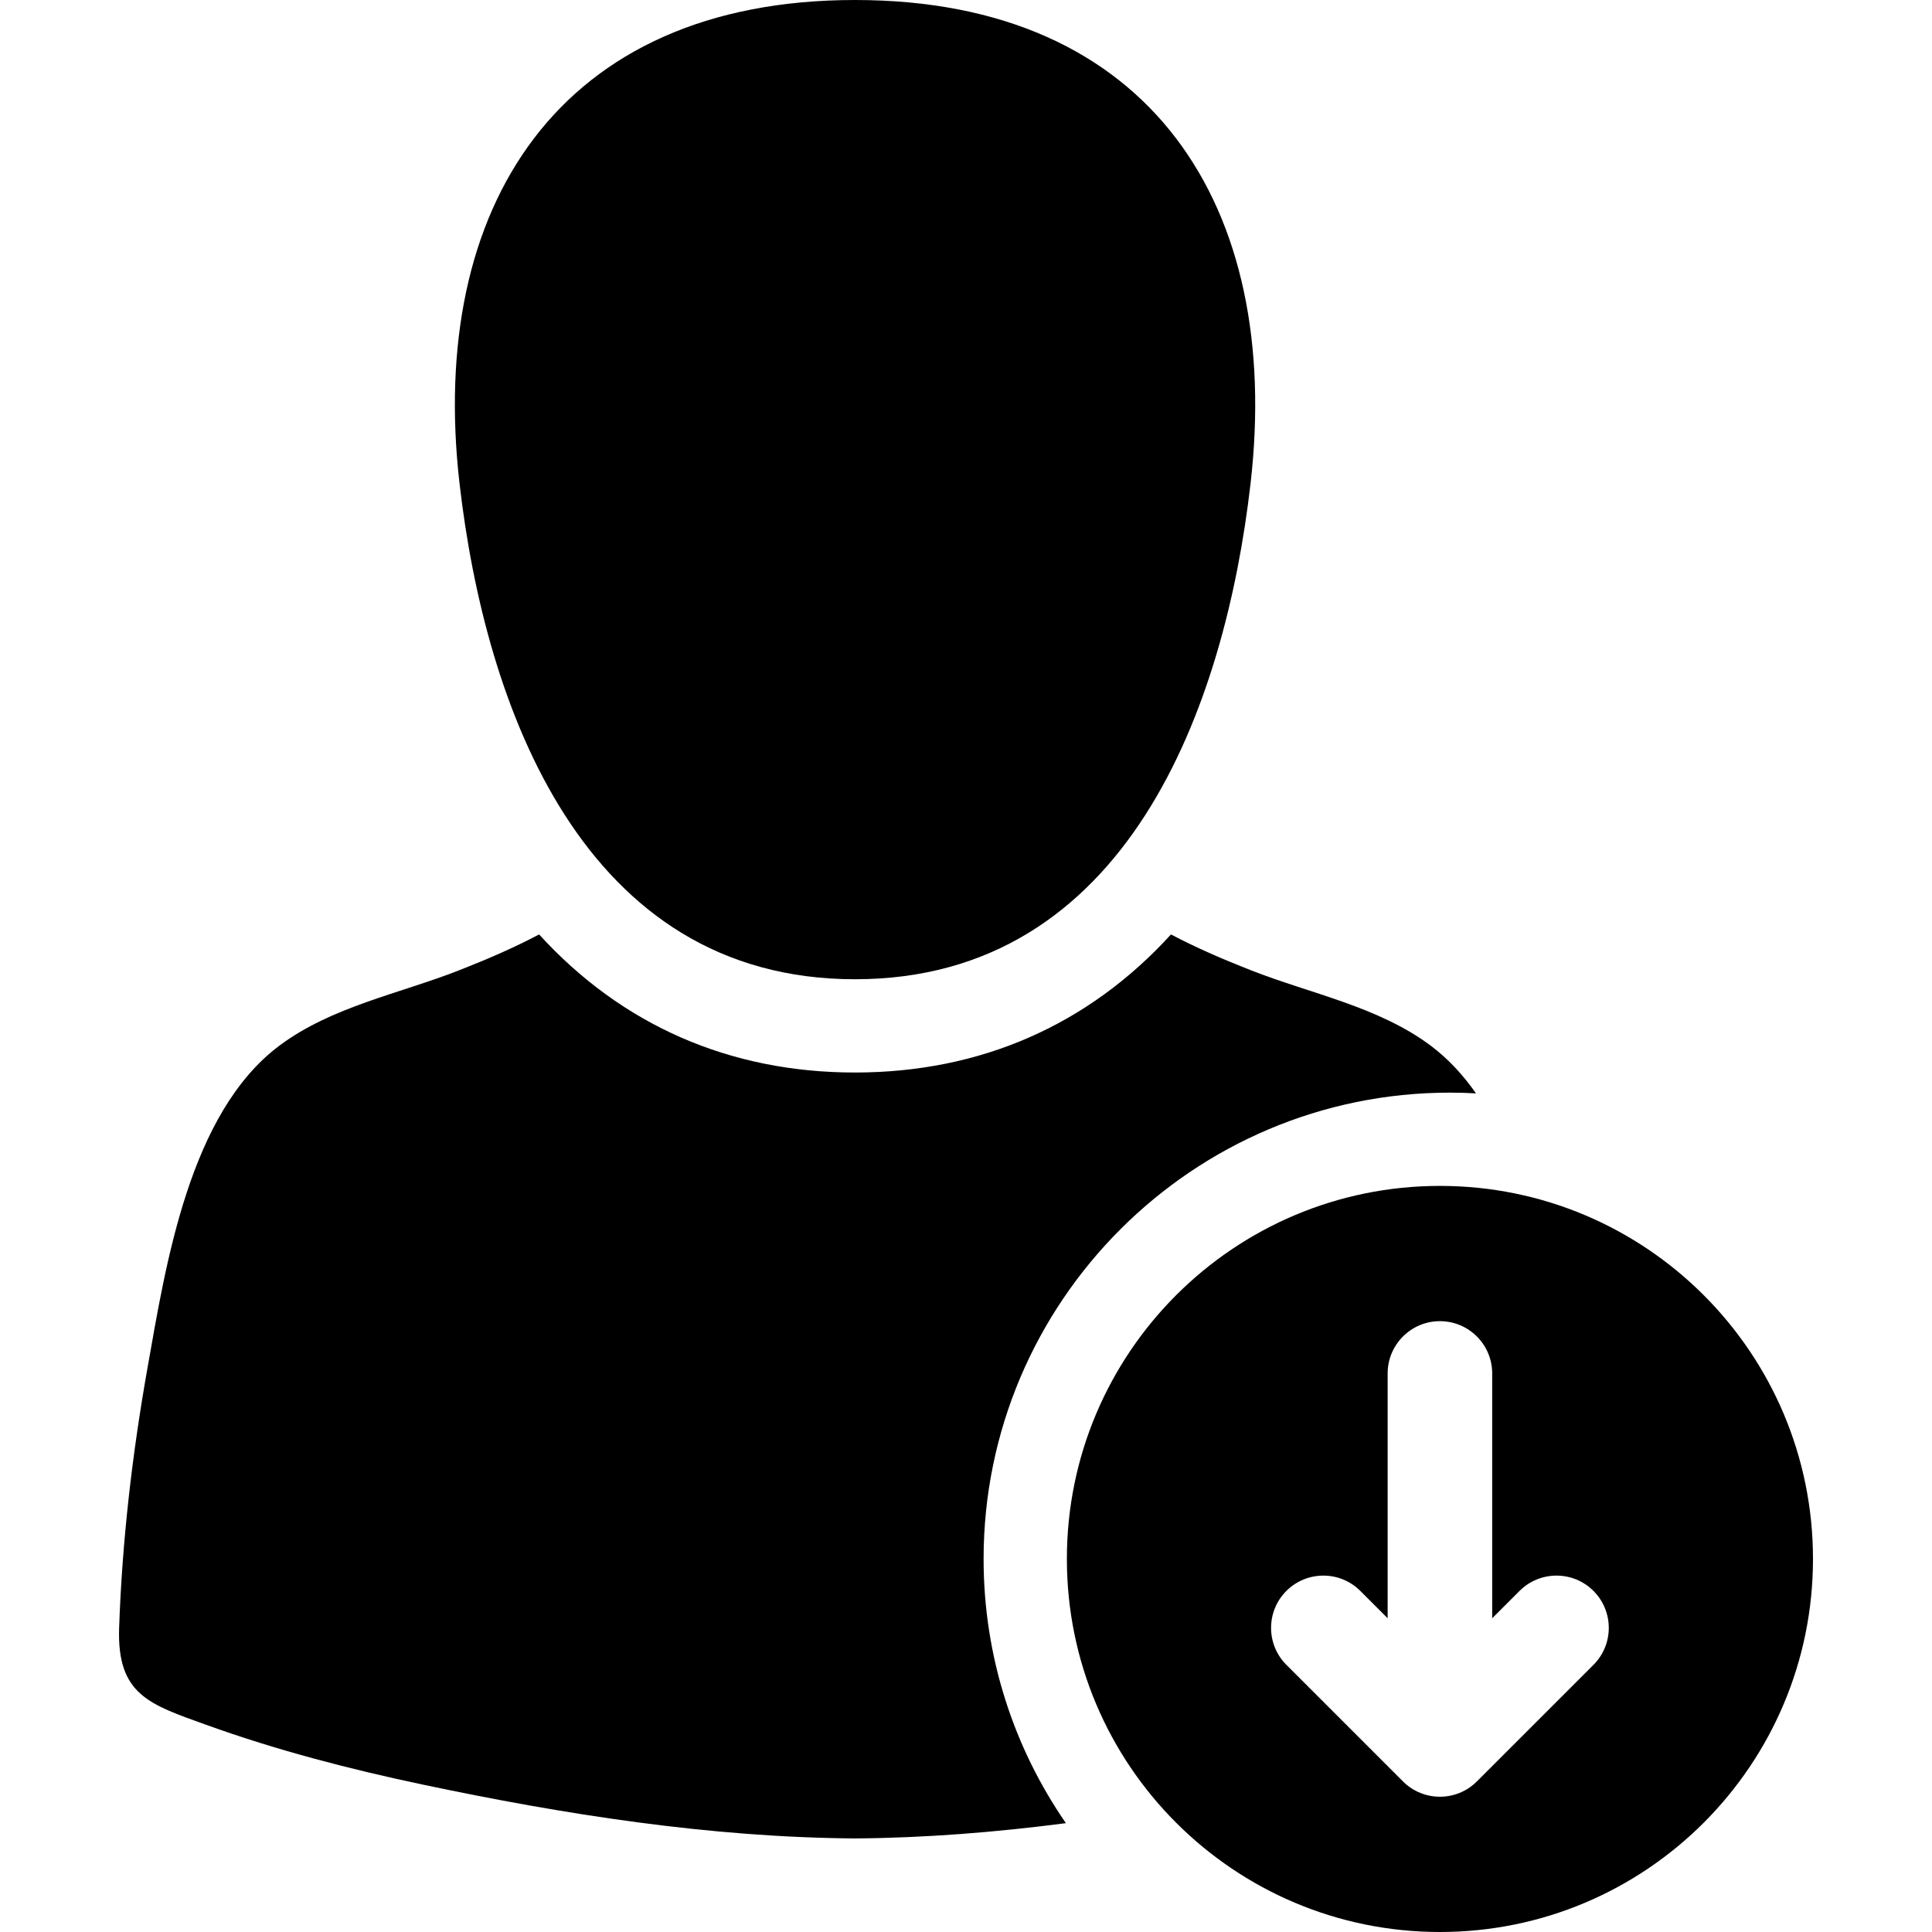 <?xml version="1.0" encoding="iso-8859-1"?>
<!-- Uploaded to: SVG Repo, www.svgrepo.com, Generator: SVG Repo Mixer Tools -->
<svg fill="#000000" height="800px" width="800px" version="1.1" id="Capa_1" xmlns="http://www.w3.org/2000/svg" xmlns:xlink="http://www.w3.org/1999/xlink" 
	 viewBox="0 0 612 612" xml:space="preserve">
<g>
	<g>
		<path d="M270.853,310.198c86.177-0.005,117.184-86.291,125.301-157.169C406.151,65.715,364.863,0,270.853,0
			c-93.997,0-135.309,65.71-125.301,153.029C153.677,223.907,184.674,310.204,270.853,310.198z"/>
		<path d="M459.288,346.115c2.773,0,5.528,0.083,8.264,0.235c-4.099-5.85-8.848-11.01-14.403-15.158
			c-16.559-12.359-38.005-16.414-56.964-23.864c-9.227-3.625-17.493-7.226-25.253-11.326c-26.184,28.715-60.328,43.736-100.09,43.74
			c-39.751,0-73.89-15.021-100.072-43.74c-7.76,4.101-16.026,7.701-25.253,11.326c-18.959,7.451-40.404,11.505-56.964,23.864
			c-28.638,21.375-36.039,69.46-41.854,102.26c-4.799,27.076-8.023,54.707-8.964,82.209c-0.729,21.303,9.79,24.29,27.611,30.721
			c22.315,8.048,45.356,14.023,68.552,18.921c44.797,9.46,90.973,16.729,136.951,17.056c22.277-0.159,44.601-1.956,66.792-4.835
			c-16.431-23.807-26.068-52.645-26.068-83.695C311.574,412.378,377.839,346.115,459.288,346.115z"/>
		<path d="M456.127,612c65.262,0,118.172-52.909,118.172-118.171s-52.909-118.171-118.172-118.171s-118.172,52.909-118.172,118.171
			S390.864,612,456.127,612z M407.491,503.955c3.234-3.233,7.471-4.849,11.709-4.849c4.239,0,8.476,1.616,11.71,4.851l8.655,8.655
			v-77.546c0-9.146,7.414-16.559,16.559-16.559s16.559,7.414,16.559,16.559v77.55l8.662-8.662
			c6.467-6.465,16.952-6.467,23.419,0.002c6.467,6.467,6.467,16.953,0,23.419l-36.931,36.927
			c-6.467,6.466-16.952,6.467-23.419-0.002l-36.925-36.927C401.022,520.907,401.022,510.422,407.491,503.955z"/>
	</g>
</g>
</svg>
